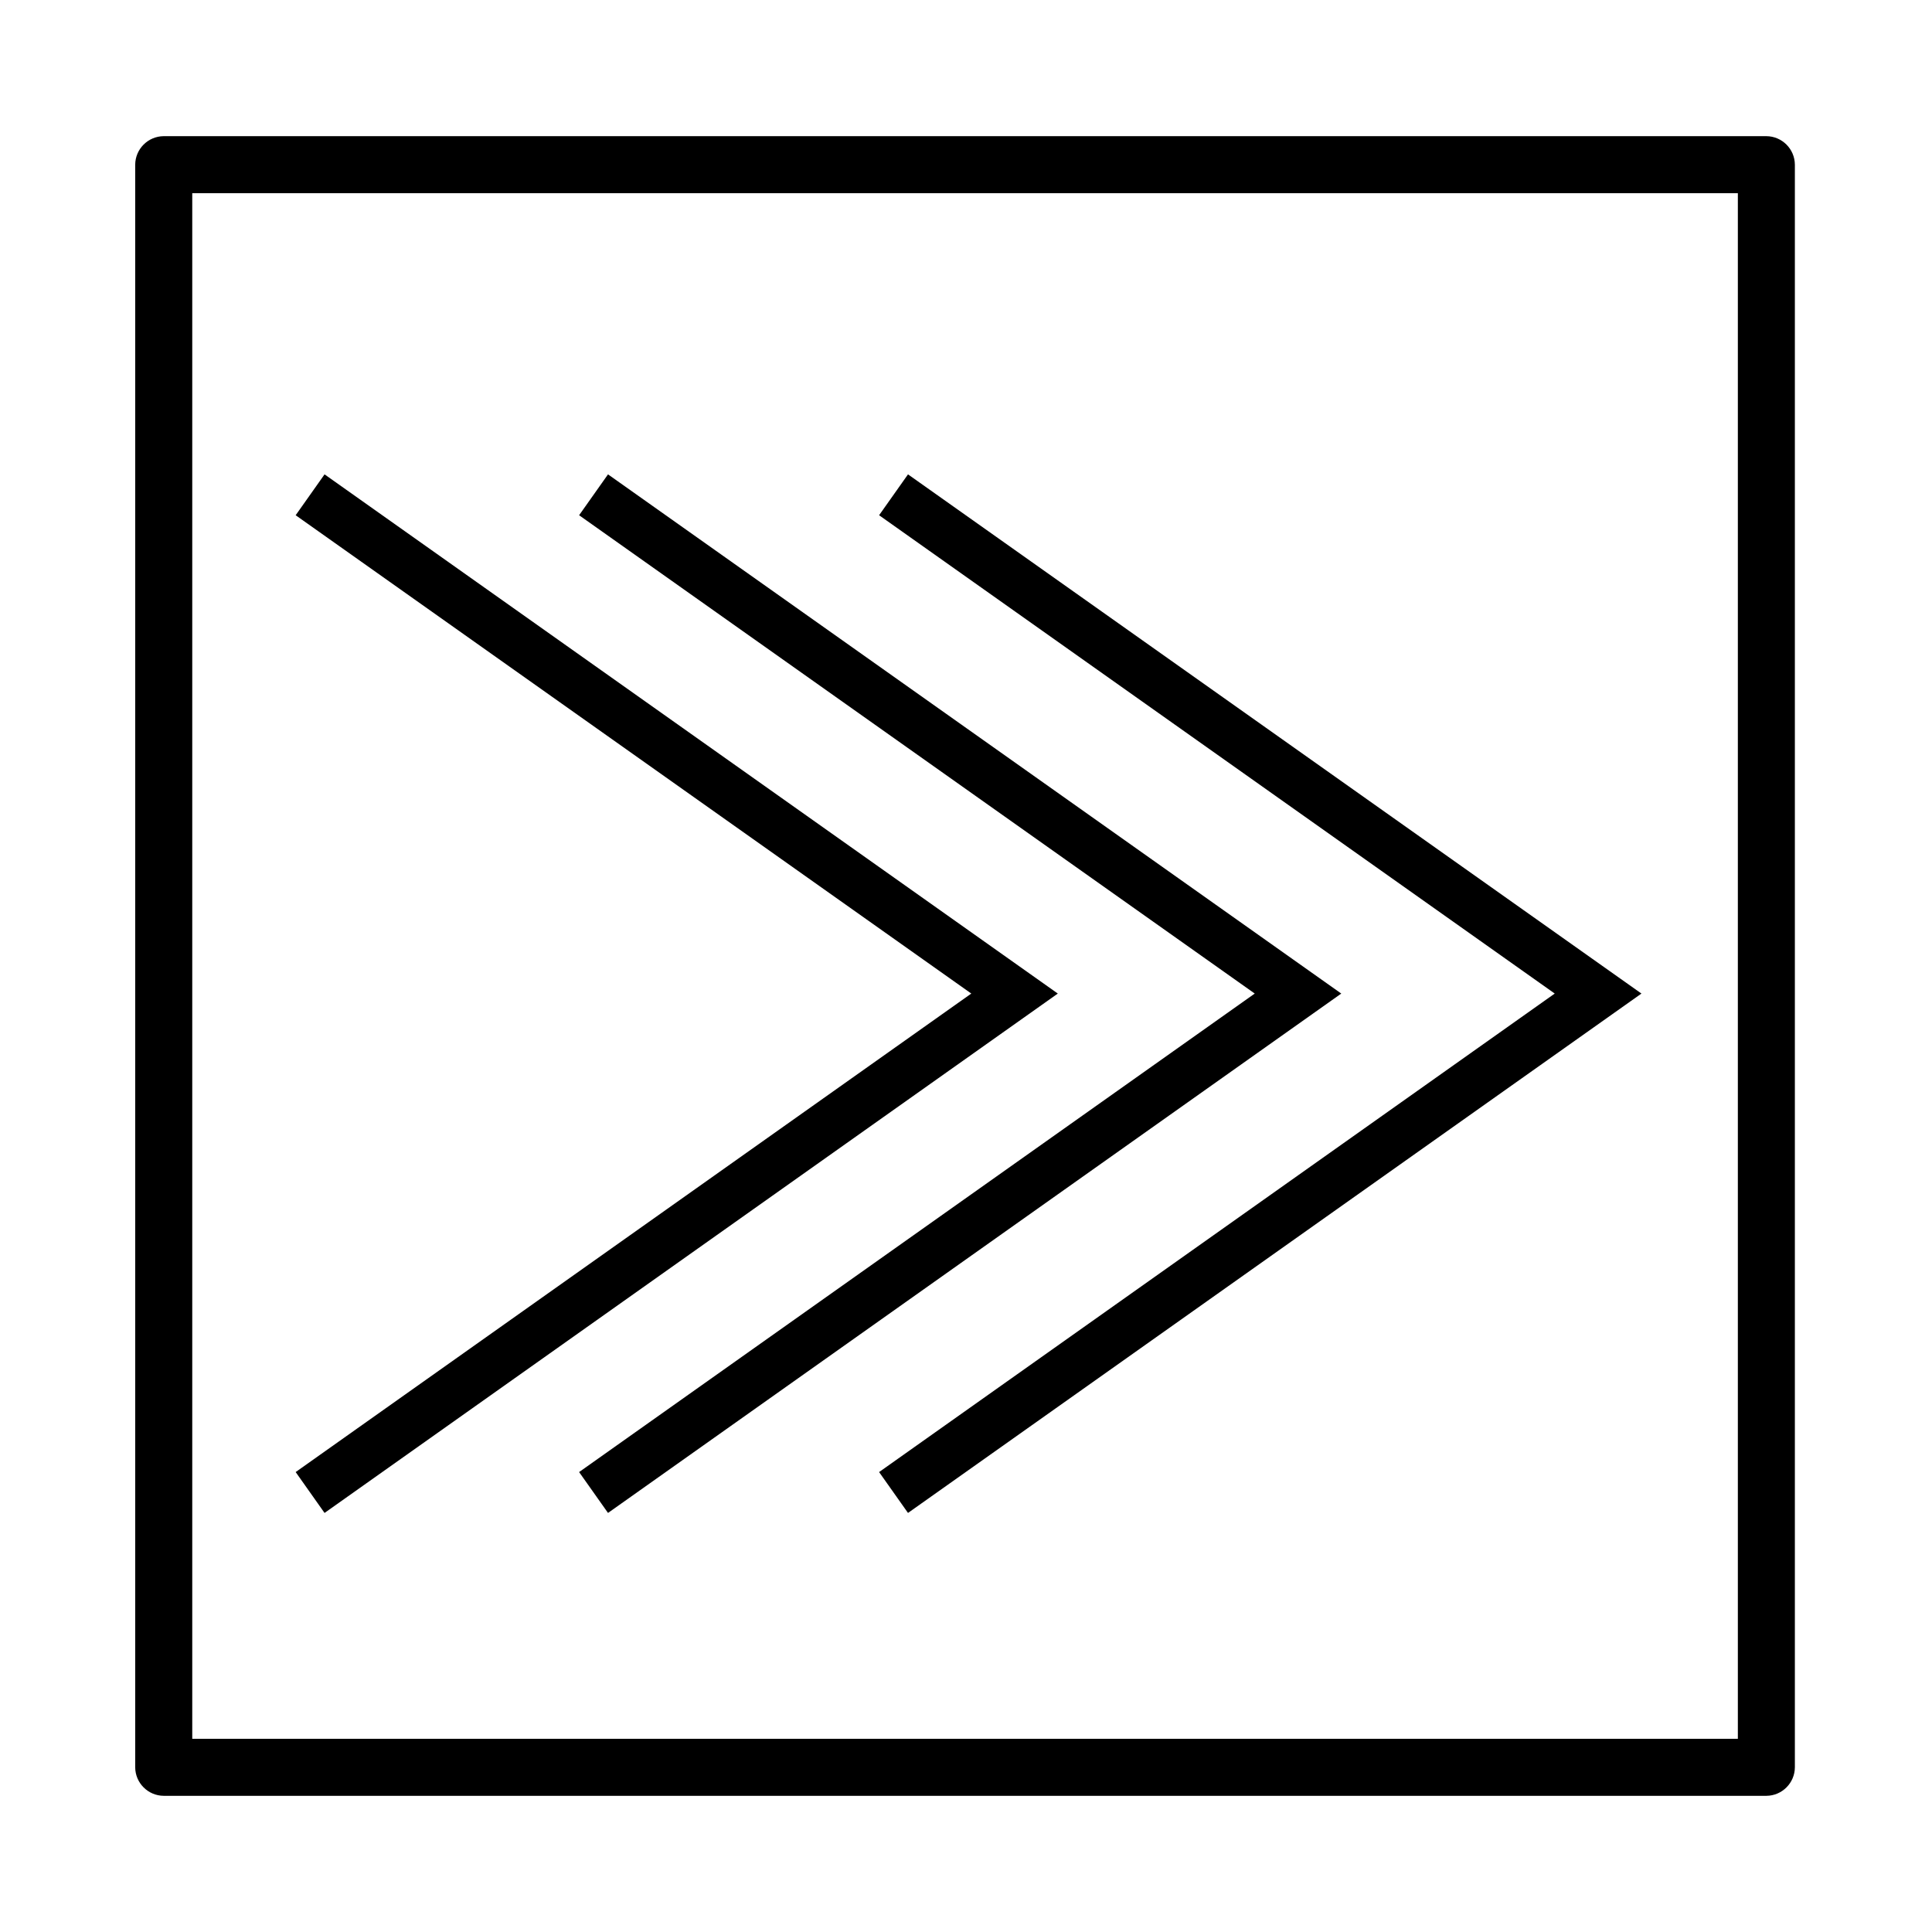 <?xml version="1.0" encoding="UTF-8"?>
<!-- Uploaded to: SVG Repo, www.svgrepo.com, Generator: SVG Repo Mixer Tools -->
<svg fill="#000000" width="800px" height="800px" version="1.1" viewBox="144 144 512 512" xmlns="http://www.w3.org/2000/svg">
 <g>
  <path d="m305.13 269.71-7.66 10.832 179.05 126.76-179.05 126.81 7.66 10.832 194.32-137.64z"/>
  <path d="m384.63 269.71-7.66 10.832 179.05 126.76-179.05 126.81 7.66 10.832 194.37-137.64z"/>
  <path d="m230.01 269.71-7.656 10.832 179.05 126.76-179.05 126.81 7.656 10.832 194.32-137.64z"/>
  <path d="m612.1 619.91h-424.71c-4.16-0.027-7.531-3.394-7.559-7.555v-424.71c0.027-4.164 3.398-7.531 7.559-7.559h424.71c4.164 0.027 7.531 3.394 7.559 7.559v424.71c-0.027 4.16-3.394 7.527-7.559 7.555zm-417.15-15.113h409.6v-409.6h-409.6z"/>
 </g>
</svg>
